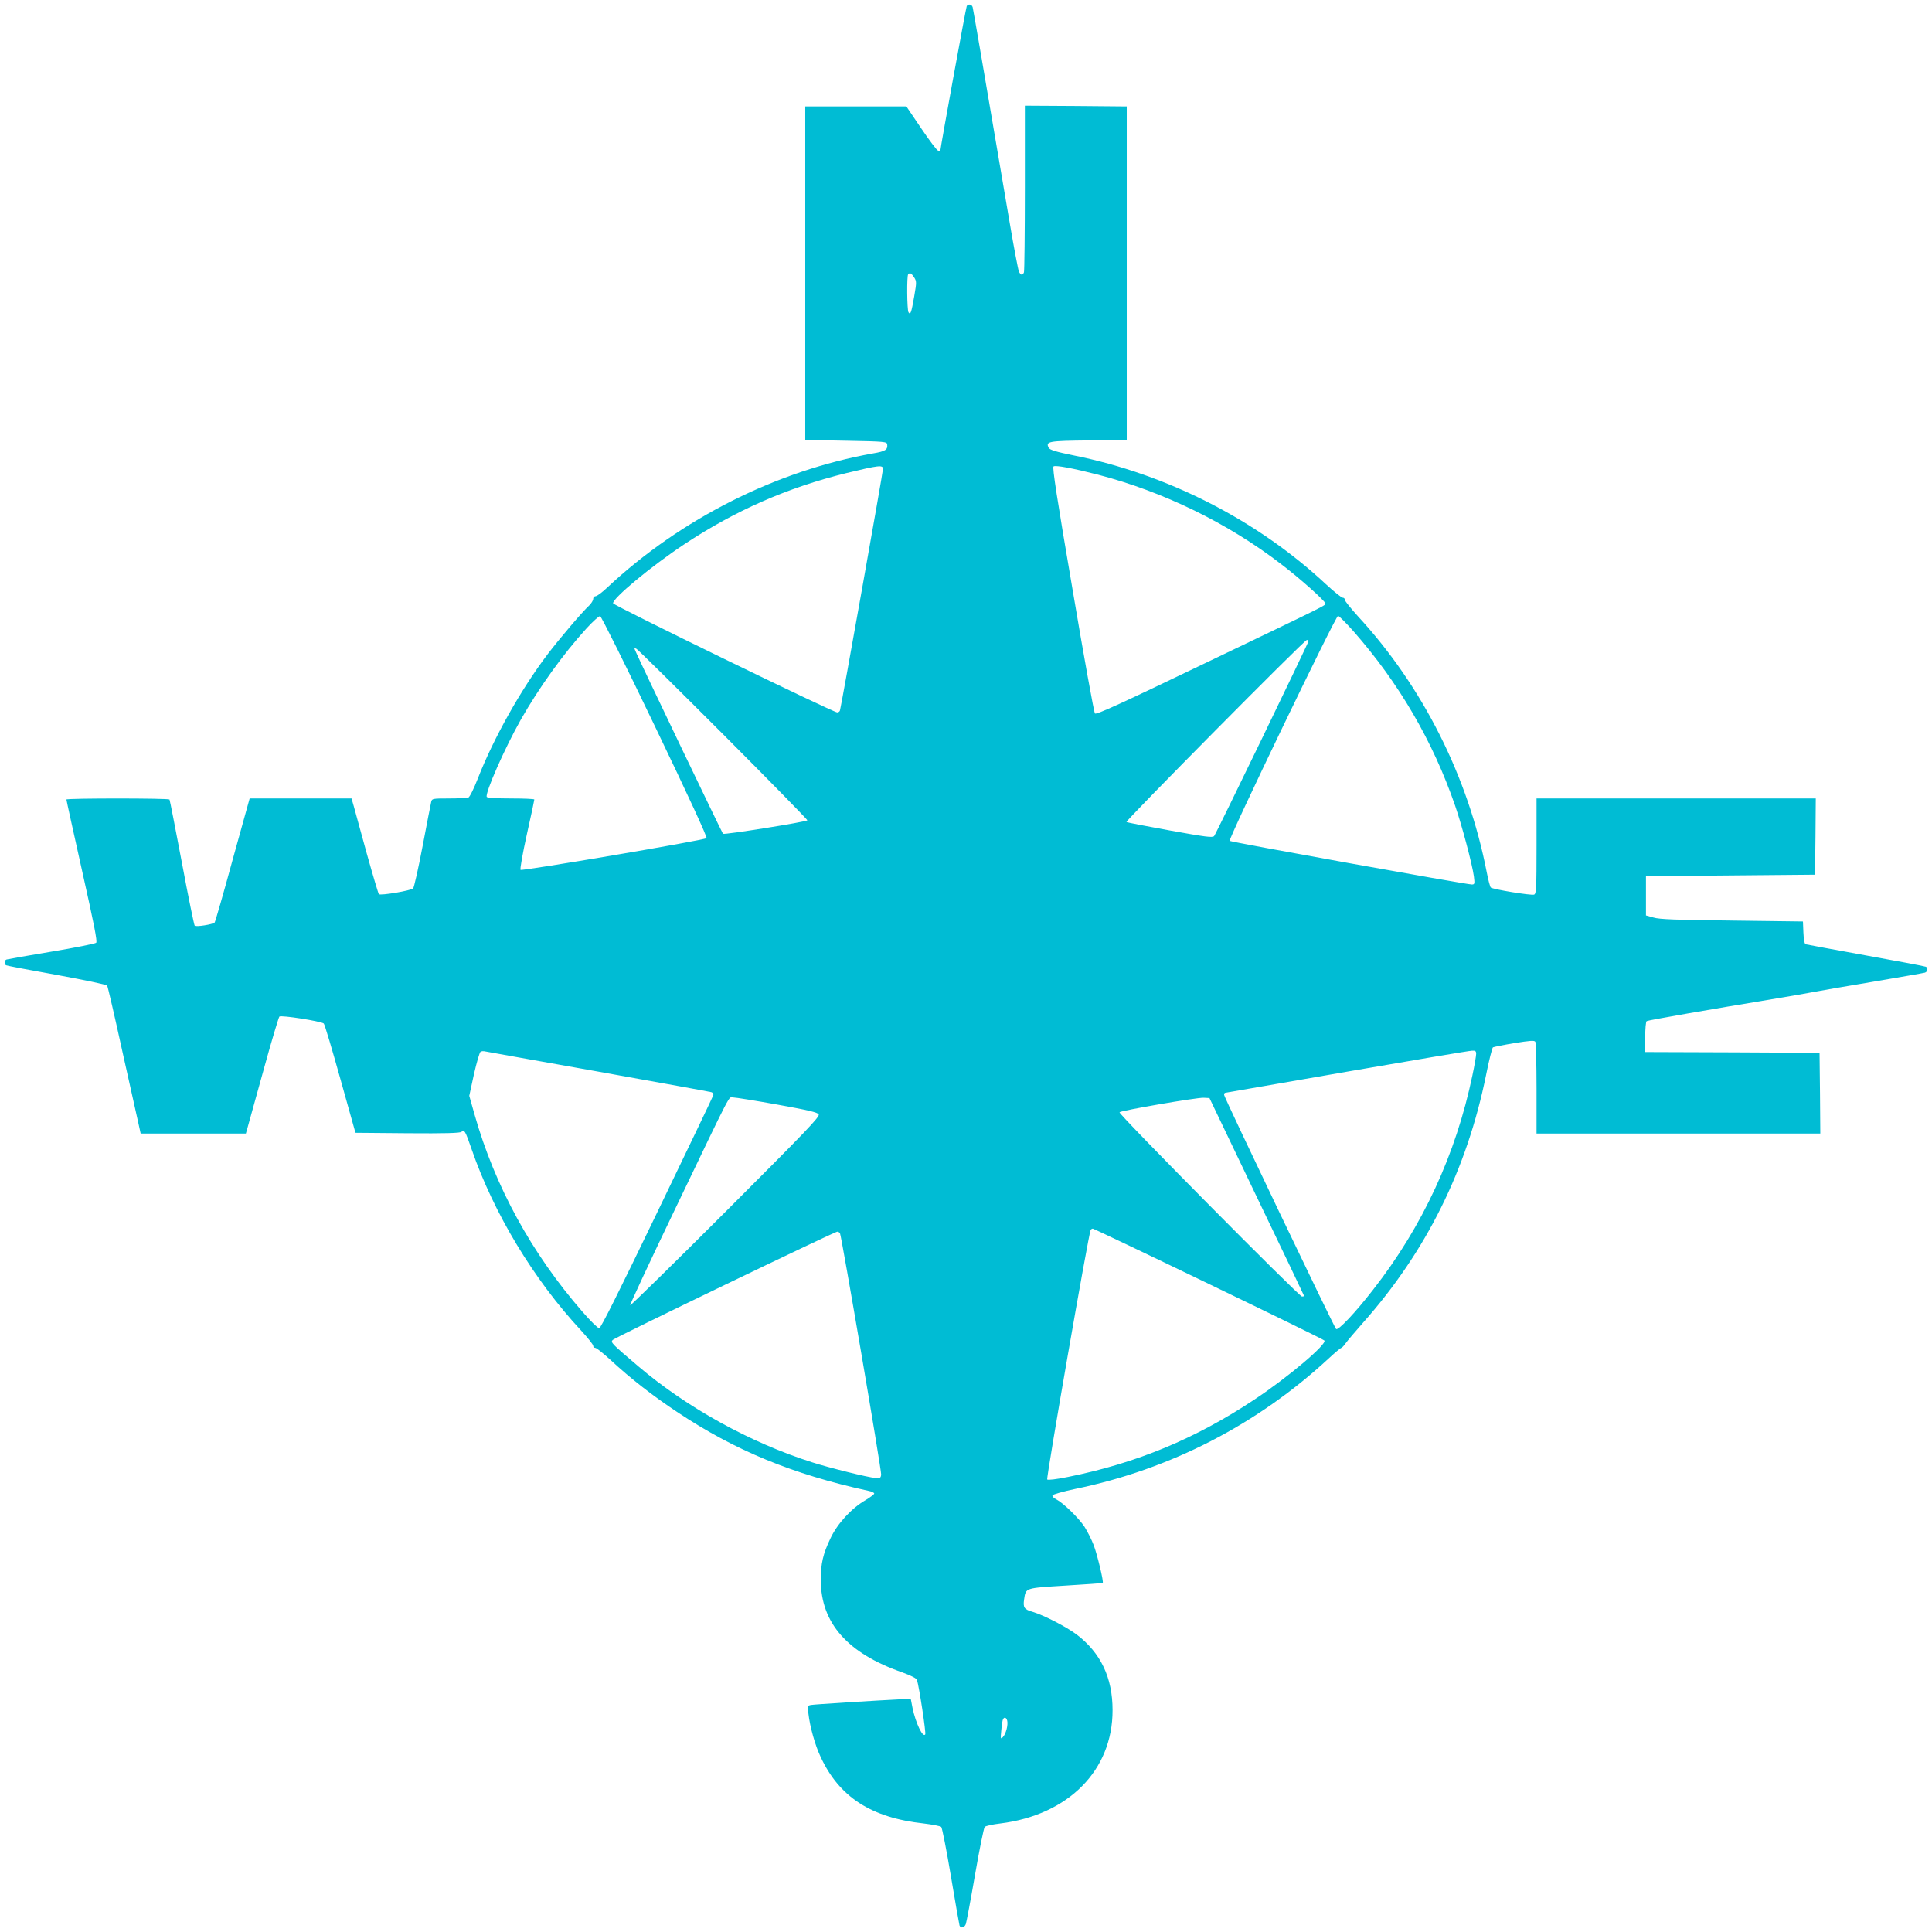 <?xml version="1.0" standalone="no"?>
<!DOCTYPE svg PUBLIC "-//W3C//DTD SVG 20010904//EN"
 "http://www.w3.org/TR/2001/REC-SVG-20010904/DTD/svg10.dtd">
<svg version="1.0" xmlns="http://www.w3.org/2000/svg"
 width="1280pt" height="1280pt" viewBox="0 0 1280 1280"
 preserveAspectRatio="xMidYMid meet">
<g transform="translate(0,1280) scale(0.1,-0.1)"
fill="#00bcd4" stroke="none">
<path d="M6405 12760 c-5 -7 -175 -940 -175 -958 0 -2 -7 -2 -15 0 -8 2 -58
68 -112 148 l-98 145 -335 0 -335 0 0 -1105 0 -1105 270 -5 c261 -5 270 -6
273 -25 4 -35 -12 -45 -94 -59 -640 -114 -1273 -433 -1757 -885 -35 -34 -72
-61 -81 -61 -9 0 -16 -8 -16 -18 0 -10 -12 -29 -26 -43 -47 -43 -198 -221
-277 -325 -176 -232 -357 -555 -461 -821 -26 -67 -54 -124 -63 -127 -8 -3 -66
-6 -128 -6 -109 0 -113 -1 -118 -22 -3 -13 -29 -144 -57 -293 -28 -148 -57
-275 -63 -281 -16 -15 -217 -49 -227 -38 -4 5 -40 126 -80 269 -39 143 -78
284 -86 313 l-15 52 -338 0 -337 0 -113 -407 c-61 -225 -115 -411 -119 -415
-13 -13 -124 -30 -132 -21 -4 4 -43 193 -85 418 -43 226 -79 413 -82 418 -6 9
-683 9 -683 0 0 -5 47 -217 104 -473 79 -352 102 -468 93 -476 -7 -6 -140 -33
-297 -59 -157 -26 -291 -50 -297 -52 -15 -6 -17 -29 -3 -38 5 -3 156 -32 336
-64 180 -33 330 -64 334 -71 4 -6 49 -199 99 -428 51 -229 100 -447 108 -484
l15 -68 348 0 349 0 15 53 c8 28 56 201 106 382 50 182 96 334 101 340 11 11
277 -31 294 -46 6 -5 55 -170 110 -367 l100 -357 344 -3 c251 -2 347 1 358 9
20 17 25 8 68 -116 146 -423 410 -861 723 -1198 45 -49 82 -95 82 -103 0 -8 6
-14 14 -14 8 0 54 -37 103 -82 127 -118 278 -236 438 -342 384 -256 765 -413
1268 -523 21 -4 39 -12 39 -18 0 -5 -26 -25 -58 -44 -93 -54 -186 -155 -232
-253 -50 -105 -64 -166 -64 -278 1 -284 178 -484 540 -610 55 -20 93 -39 97
-49 15 -48 61 -351 55 -362 -16 -24 -63 75 -84 174 l-12 62 -45 -2 c-199 -10
-598 -35 -617 -39 -21 -4 -22 -8 -16 -57 10 -88 44 -209 80 -285 123 -267 335
-405 684 -443 58 -7 110 -17 116 -23 6 -6 35 -153 64 -326 29 -173 55 -321 57
-327 8 -21 33 -15 42 10 4 12 32 159 61 327 29 168 58 310 64 316 6 7 52 17
103 23 451 56 745 352 744 751 0 215 -78 379 -238 501 -70 52 -215 127 -291
150 -57 16 -65 29 -57 83 12 77 3 74 274 91 134 8 245 16 247 18 7 7 -36 187
-60 250 -14 37 -42 92 -61 122 -40 60 -140 157 -186 181 -17 8 -29 20 -26 27
2 6 71 26 153 43 629 130 1205 427 1676 863 42 39 80 71 85 71 4 1 17 14 28
30 11 16 63 77 115 136 419 472 689 1016 816 1644 19 96 40 177 45 181 6 3 69
16 141 28 106 17 133 19 140 9 4 -7 8 -147 8 -310 l0 -298 940 0 940 0 -2 268
-3 267 -577 3 -578 2 0 99 c0 55 4 103 10 106 9 6 441 81 830 145 102 17 219
37 260 45 41 8 224 40 405 70 182 31 338 58 348 61 18 6 23 29 7 39 -5 3 -184
37 -397 75 -214 39 -393 72 -400 74 -8 3 -13 33 -15 78 l-3 73 -470 6 c-365 4
-481 8 -520 20 l-50 14 0 130 0 130 560 5 560 5 3 253 2 252 -925 0 -925 0 0
-315 c0 -282 -2 -316 -16 -322 -19 -7 -275 35 -287 47 -5 4 -17 50 -27 101
-123 634 -425 1232 -854 1697 -47 52 -86 100 -86 108 0 8 -6 14 -14 14 -8 0
-59 41 -113 91 -455 424 -1048 726 -1666 851 -123 25 -161 37 -169 51 -22 43
-2 46 266 49 l251 3 0 1105 0 1105 -337 3 -338 2 0 -544 c0 -299 -3 -551 -6
-560 -9 -23 -23 -20 -34 7 -5 12 -32 153 -59 312 -190 1118 -243 1422 -247
1438 -6 19 -29 23 -39 7z m-349 -1797 c17 -27 17 -32 1 -126 -19 -109 -25
-126 -38 -106 -10 16 -12 243 -2 252 12 12 20 8 39 -20z m1219 -1308 c434
-113 861 -321 1215 -594 125 -95 290 -243 290 -258 0 -16 48 8 -790 -394 -556
-267 -727 -346 -736 -336 -6 7 -73 376 -148 821 -104 607 -135 810 -126 816
15 9 127 -12 295 -55z m-1425 38 c0 -21 -278 -1582 -285 -1600 -2 -7 -10 -13
-18 -13 -27 0 -1482 708 -1485 723 -6 31 255 248 473 392 337 223 681 374
1070 470 219 53 245 56 245 28z m-1510 -1707 c219 -456 347 -733 341 -739 -14
-14 -1223 -219 -1232 -210 -5 5 14 110 41 233 28 124 50 228 50 233 0 4 -69 7
-154 7 -95 0 -157 4 -161 10 -14 22 120 326 226 513 120 211 280 434 434 603
43 47 84 84 91 82 8 -2 172 -331 364 -732z m4627 632 c302 -344 526 -728 674
-1157 44 -128 113 -386 124 -468 6 -49 5 -53 -14 -53 -37 0 -1596 281 -1604
289 -11 11 702 1491 718 1491 6 0 52 -46 102 -102z m-297 -64 c0 -11 -614
-1280 -626 -1293 -11 -12 -55 -6 -294 37 -155 28 -284 53 -287 56 -8 7 1179
1206 1195 1206 6 0 12 -3 12 -6z m-3875 -623 c307 -308 557 -563 554 -566 -12
-11 -551 -97 -559 -89 -7 8 -545 1129 -576 1202 -14 31 -14 32 3 23 10 -5 270
-262 578 -570z m-830 -2231 c402 -72 738 -133 748 -136 12 -4 16 -11 12 -22
-3 -10 -171 -360 -373 -779 -252 -523 -372 -763 -382 -763 -9 0 -58 48 -110
108 -336 385 -581 831 -716 1308 l-35 124 31 143 c18 78 37 145 44 149 6 4 20
5 31 2 11 -2 349 -63 750 -134z m5815 118 c0 -13 -11 -77 -25 -143 -109 -522
-330 -1001 -658 -1420 -117 -151 -232 -273 -245 -260 -15 15 -742 1535 -742
1551 0 8 3 14 8 14 4 1 367 63 807 140 440 76 812 139 828 139 22 1 27 -3 27
-21z m-4631 -336 c204 -37 267 -51 275 -65 9 -15 -79 -107 -616 -644 -345
-345 -630 -624 -633 -621 -3 3 130 289 296 634 392 817 354 744 387 743 15 0
146 -21 291 -47z m3177 -611 c173 -359 314 -655 314 -657 0 -2 -6 -4 -14 -4
-19 0 -1219 1211 -1209 1221 12 12 512 98 557 96 l39 -2 313 -654z m-320 -576
c417 -201 763 -370 768 -376 22 -22 -244 -247 -464 -392 -388 -258 -780 -421
-1234 -512 -77 -16 -133 -22 -138 -17 -8 8 275 1633 288 1654 3 4 9 8 14 8 5
0 350 -164 766 -365z m-2441 335 c10 -17 276 -1573 273 -1600 -3 -22 -7 -25
-38 -22 -50 4 -308 68 -420 104 -409 130 -829 362 -1150 635 -179 152 -187
160 -170 176 17 17 1468 716 1487 717 6 0 15 -5 18 -10z m1108 -3230 c7 -28
-9 -90 -29 -109 -15 -15 -16 -12 -10 47 3 35 8 68 12 73 9 15 21 10 27 -11z"/>
</g>
</svg>
